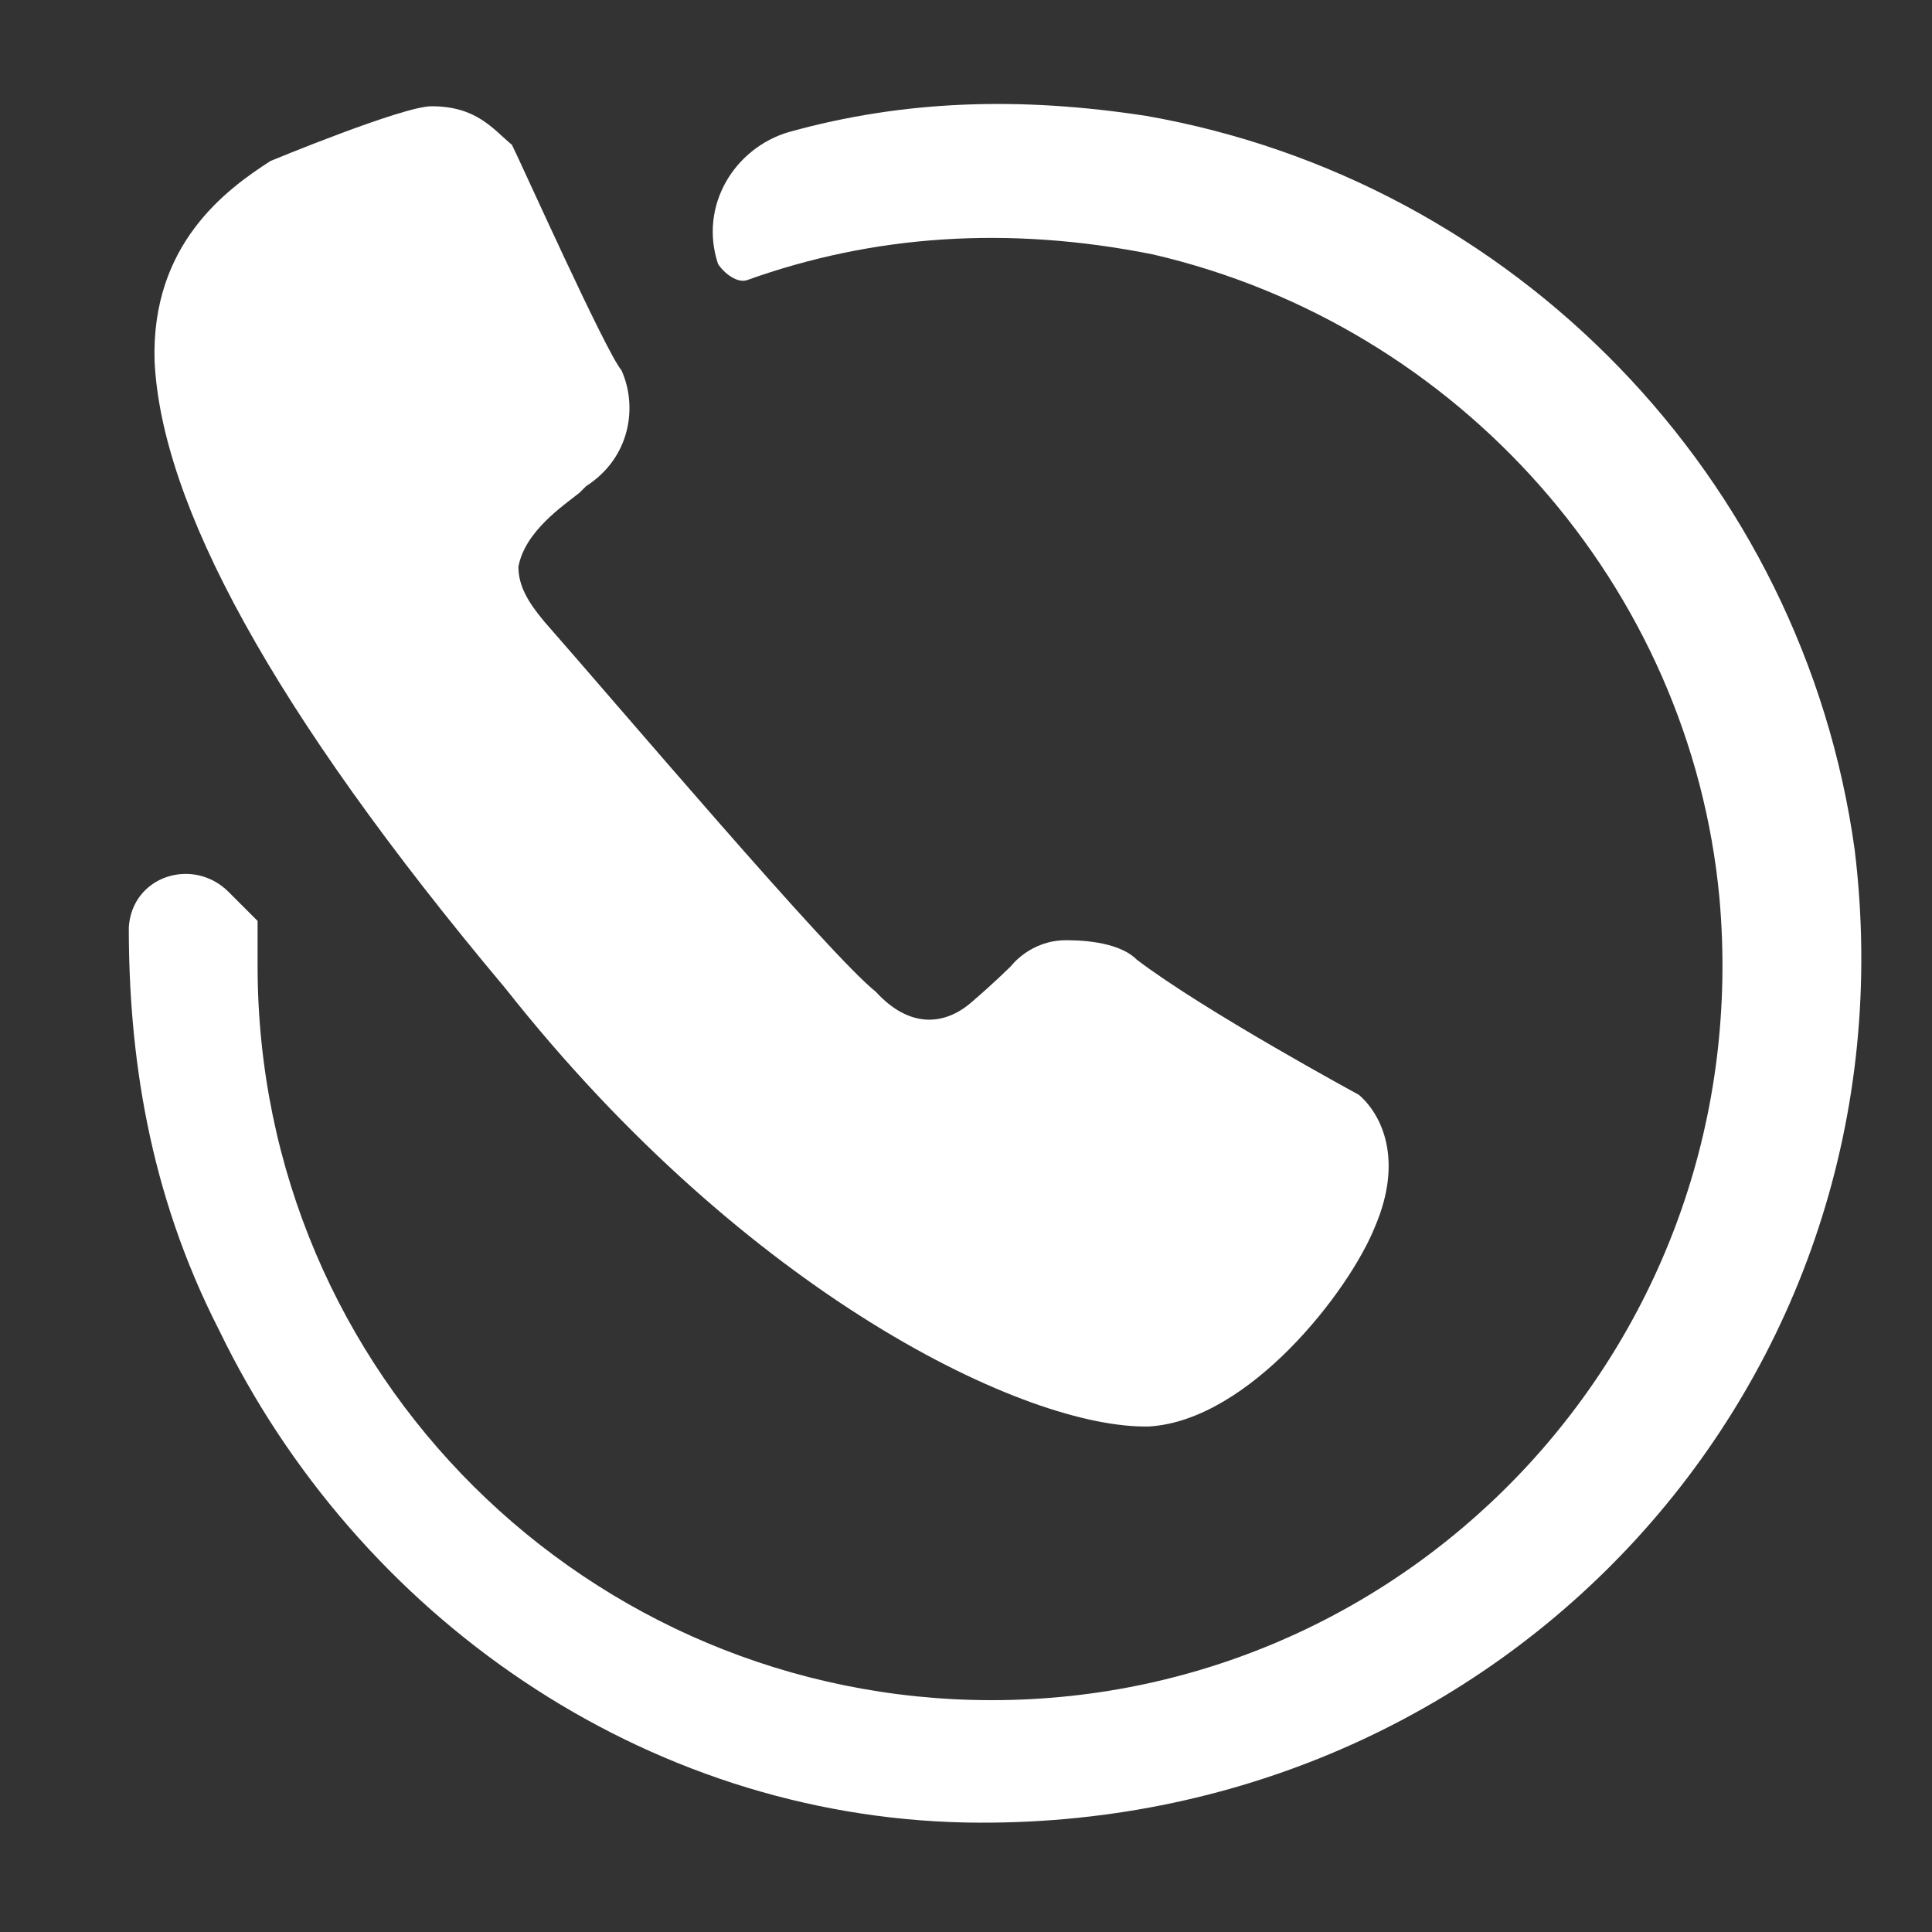 <svg width="36" height="36" viewBox="0 0 36 36" fill="none" xmlns="http://www.w3.org/2000/svg">
<rect x="0" y="0" width="36" height="36" fill="#333333" stroke="none"/>
<path d="M25.32 20.4C25.32 20.4 22.44 18.84 21.18 17.88C20.82 17.52 20.04 17.52 19.86 17.52C19.2 17.52 18.84 18 18.84 18C18.84 18 18.54 18.3 18.12 18.66C17.58 19.14 16.92 19.14 16.32 18.48C15.48 17.82 11.46 13.08 10.14 11.58C9.84 11.22 9.66 10.92 9.66 10.56C9.78 9.9 10.5 9.42 10.8 9.18L10.92 9.06C11.76 8.52 11.88 7.56 11.58 6.9C11.28 6.54 9.72 3.06 9.54 2.7C9.18 2.4 8.88 1.98 8.04 1.98C7.5 1.98 5.04 3 5.04 3C4.2 3.54 2.82 4.56 2.88 6.72C3 9.36 5.04 13.2 9.42 18.42C13.92 24.12 19.14 26.64 21.42 26.58C23.28 26.46 25.14 24.06 25.62 22.86C26.16 21.6 25.74 20.76 25.32 20.4Z" fill="white"/>
<path d="M21.36 2.16C19.02 1.8 16.86 1.86 14.7 2.46C13.68 2.76 13.02 3.84 13.38 4.92C13.5 5.1 13.74 5.28 13.92 5.22C16.26 4.38 18.78 4.2 21.48 4.74C27.18 6.06 31.5 10.92 32.04 16.74C32.76 24.9 26.4 31.68 18.48 31.68C10.98 31.68 4.8 25.62 4.8 18C4.8 17.7 4.8 17.46 4.8 17.16L4.26 16.62C3.6 15.96 2.46 16.32 2.4 17.28C2.4 19.62 2.76 22.2 4.08 24.78C6.66 30.12 12 33.84 18 33.96C28.02 34.14 35.76 25.74 34.56 15.84C33.6 8.88 28.2 3.36 21.36 2.16Z" fill="white"/>
</svg>
